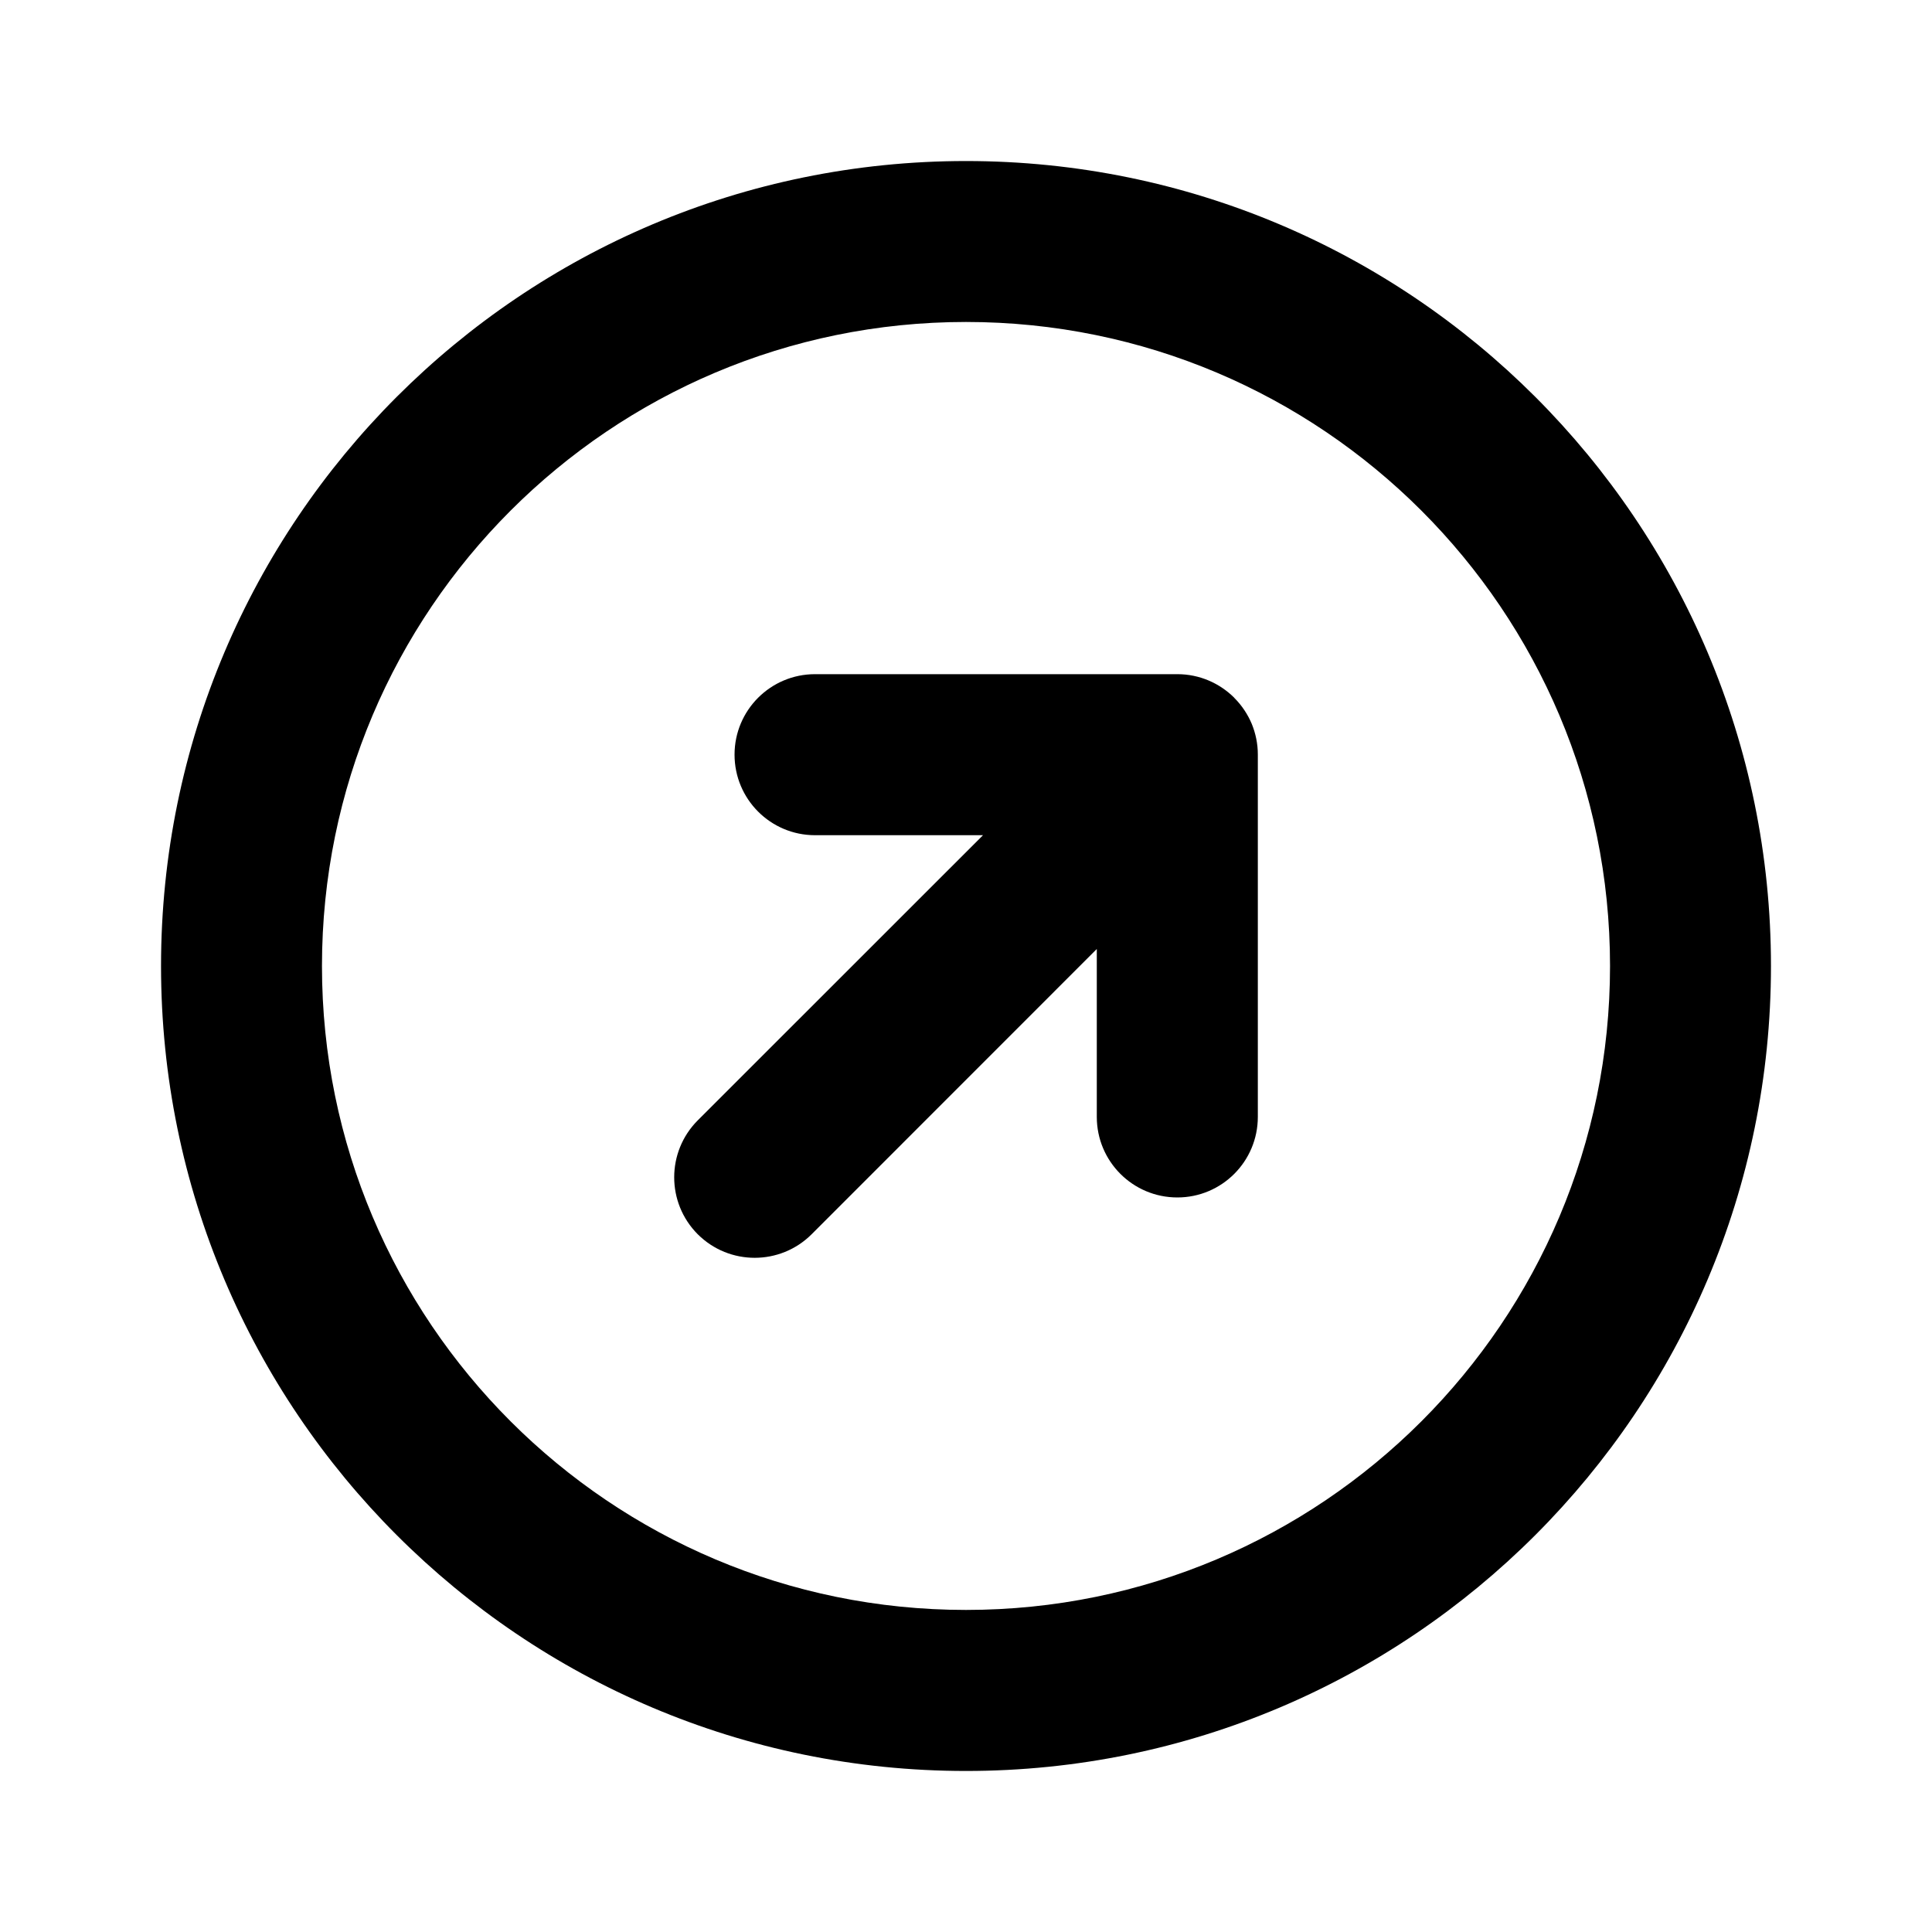 <svg width="20" height="20" viewBox="0 0 20 20" fill="none" xmlns="http://www.w3.org/2000/svg">
<path d="M7.604 7.812C7.604 7.352 7.977 6.979 8.437 6.979H12.188C12.417 6.979 12.624 7.072 12.775 7.221C12.776 7.222 12.777 7.224 12.778 7.225C12.857 7.304 12.917 7.396 12.958 7.493C12.998 7.591 13.021 7.698 13.021 7.81C13.021 7.811 13.021 7.811 13.021 7.812V11.562C13.021 12.023 12.648 12.396 12.188 12.396C11.727 12.396 11.354 12.023 11.354 11.562V9.824L8.402 12.777C8.076 13.102 7.549 13.102 7.223 12.777C6.898 12.451 6.898 11.924 7.223 11.598L10.176 8.646H8.437C7.977 8.646 7.604 8.273 7.604 7.812Z" fill="black"/>
<path fill-rule="evenodd" clip-rule="evenodd" d="M1.667 10C1.667 5.397 5.398 1.667 10 1.667C14.602 1.667 18.333 5.397 18.333 10C18.333 14.602 14.602 18.333 10 18.333C5.398 18.333 1.667 14.602 1.667 10ZM10 3.333C6.318 3.333 3.333 6.318 3.333 10C3.333 13.682 6.318 16.666 10 16.666C13.682 16.666 16.667 13.682 16.667 10C16.667 6.318 13.682 3.333 10 3.333Z" fill="black"/>
</svg>
